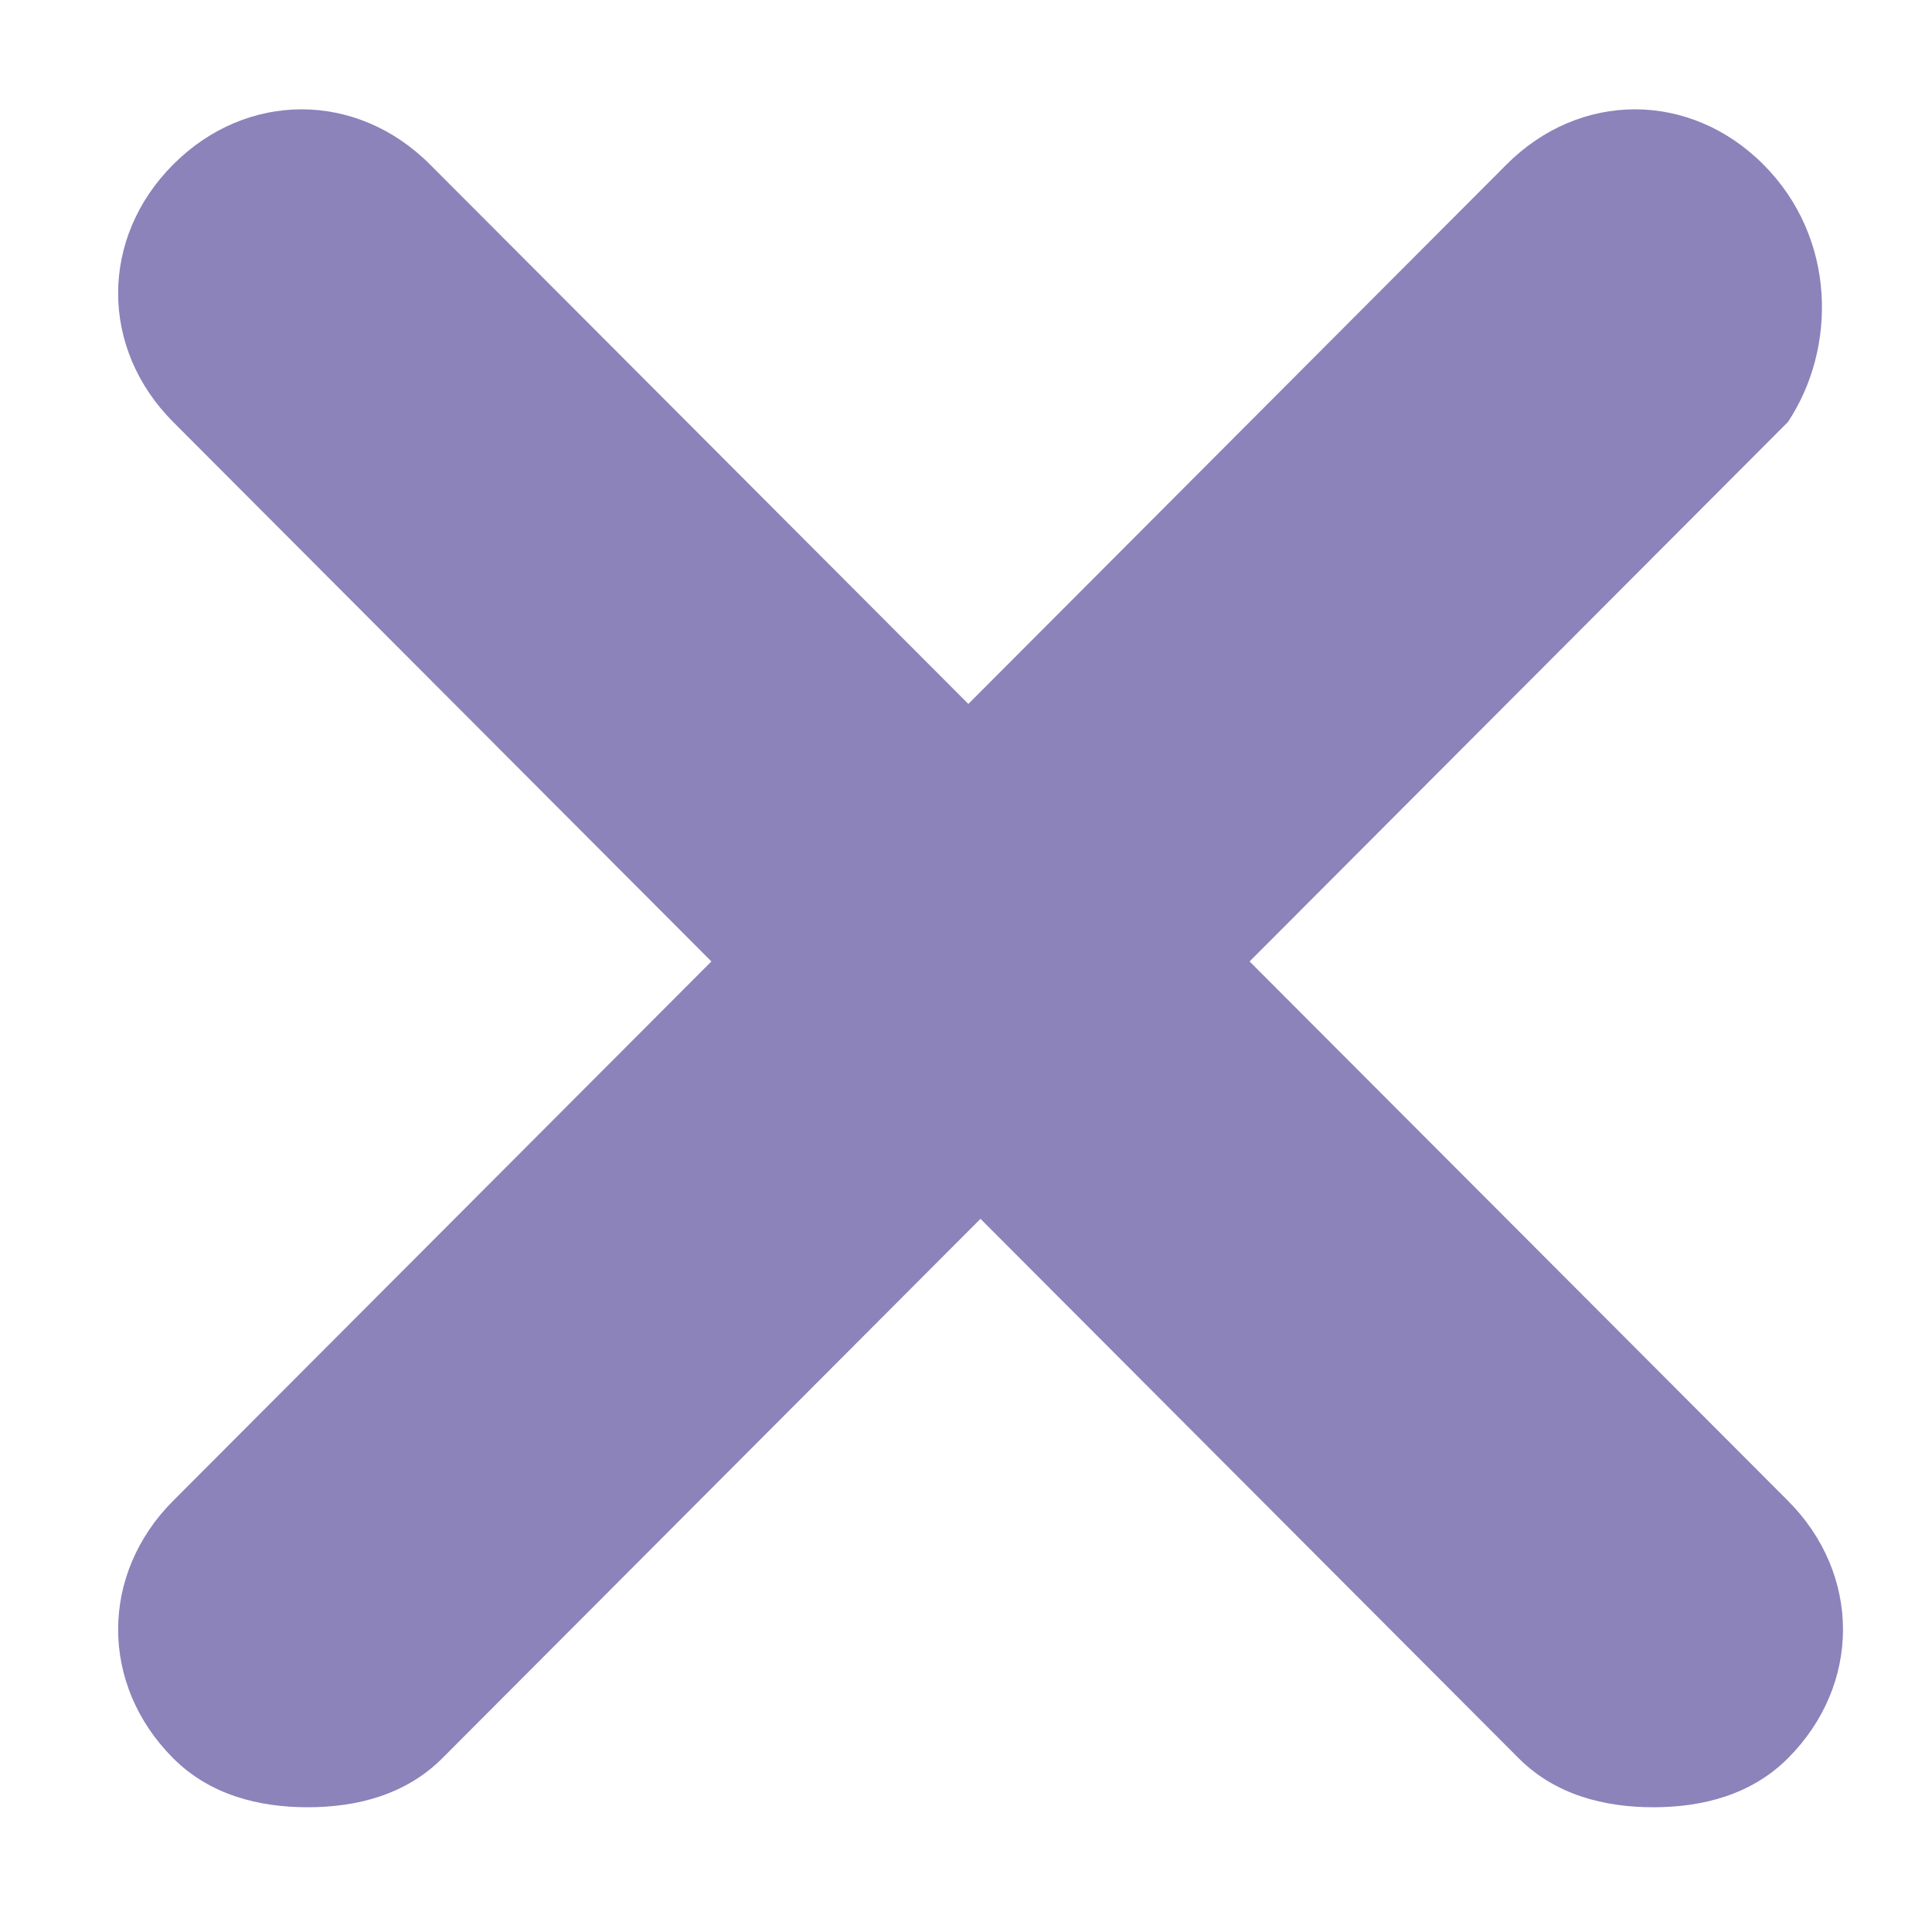 <svg width="14" height="14" viewBox="0 0 14 14" fill="none" xmlns="http://www.w3.org/2000/svg">
<path fill-rule="evenodd" clip-rule="evenodd" d="M12.778 1.192C12.246 0.659 11.449 0.659 10.917 1.192L7.017 5.101L3.116 1.192C2.584 0.659 1.787 0.659 1.255 1.192C0.723 1.725 0.723 2.525 1.255 3.058L5.155 6.967L1.255 10.875C0.723 11.408 0.723 12.208 1.255 12.741C1.521 13.007 1.875 13.096 2.23 13.096C2.584 13.096 2.939 13.007 3.205 12.741L7.105 8.832L11.005 12.741C11.271 13.007 11.626 13.096 11.981 13.096C12.335 13.096 12.69 13.007 12.956 12.741C13.488 12.208 13.488 11.408 12.956 10.875L9.055 6.967L12.956 3.058C13.31 2.525 13.31 1.725 12.778 1.192Z" fill="#8B83BA"/>
</svg>
